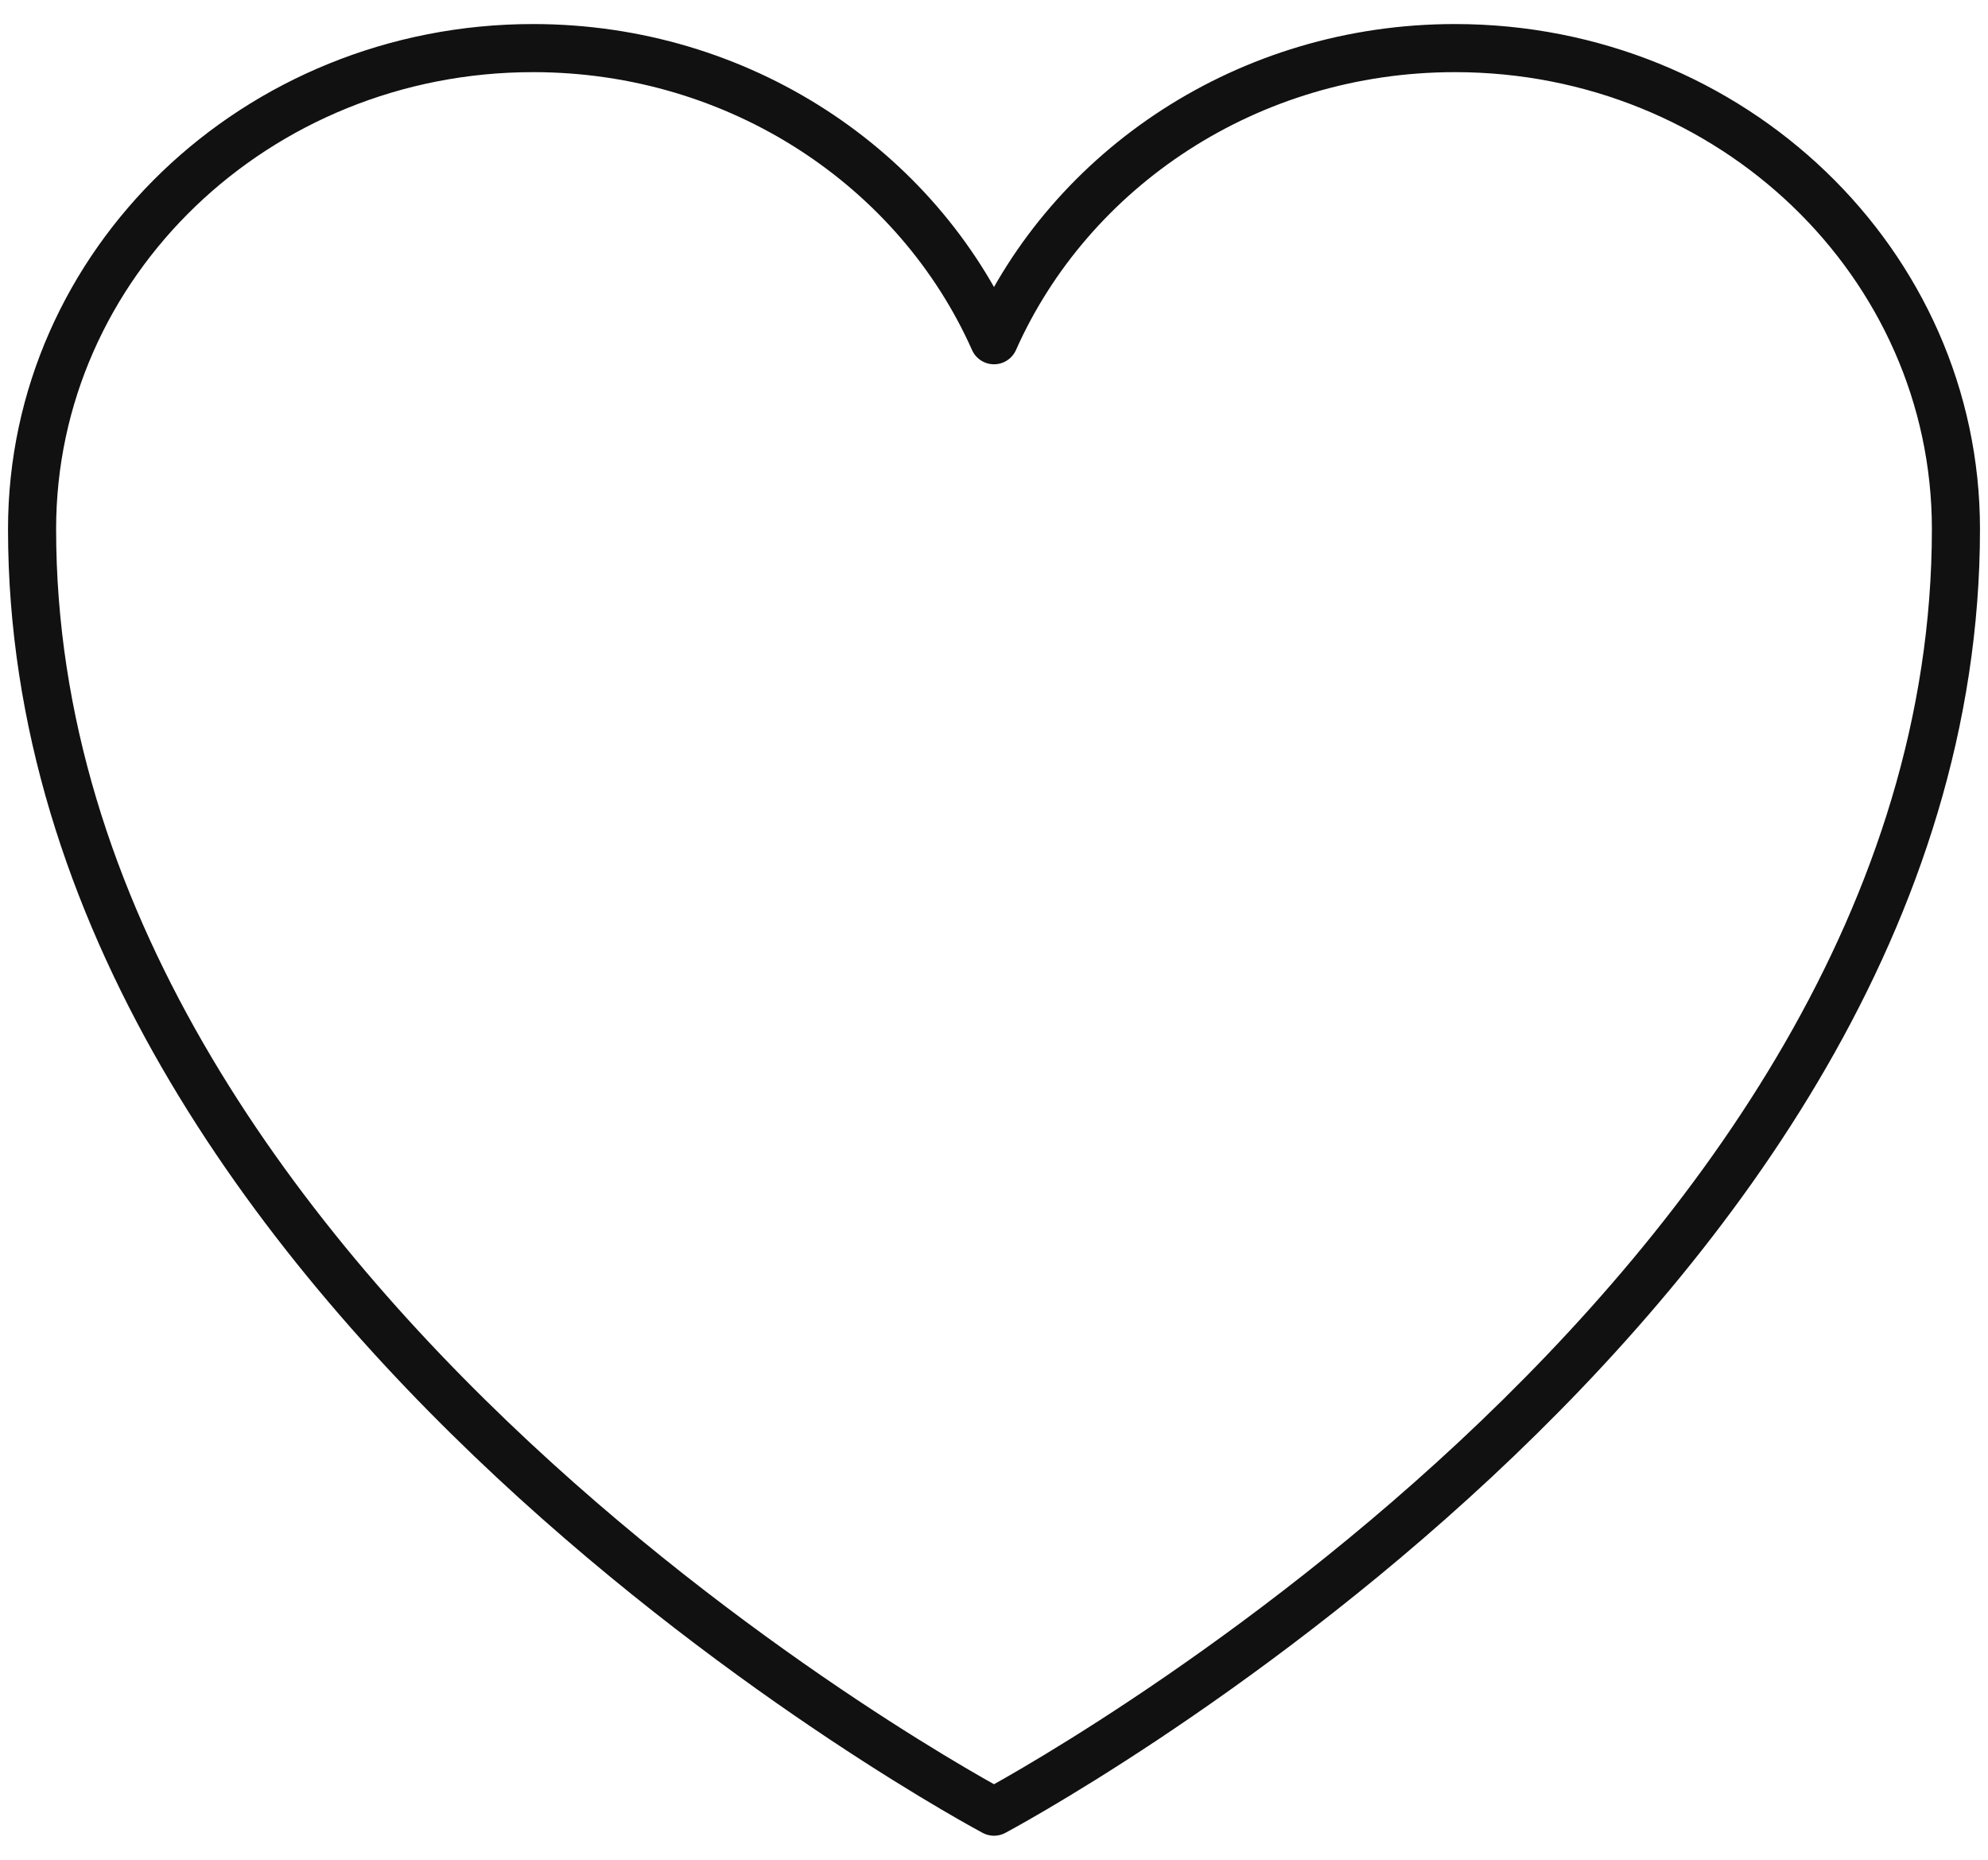 <svg xmlns="http://www.w3.org/2000/svg" fill="none" viewBox="0 0 62 58" height="58" width="62">
<path stroke-linejoin="round" stroke-linecap="round" stroke-width="1.5" stroke="#111111" d="M61 16.5C61 8.216 54.005 1.5 45.375 1.5C38.923 1.5 33.384 5.254 31 10.611C28.616 5.254 23.077 1.5 16.625 1.5C7.996 1.5 1 8.216 1 16.5C1 40.569 31 56.5 31 56.5C31 56.5 61 40.569 61 16.5Z"></path>
</svg>

